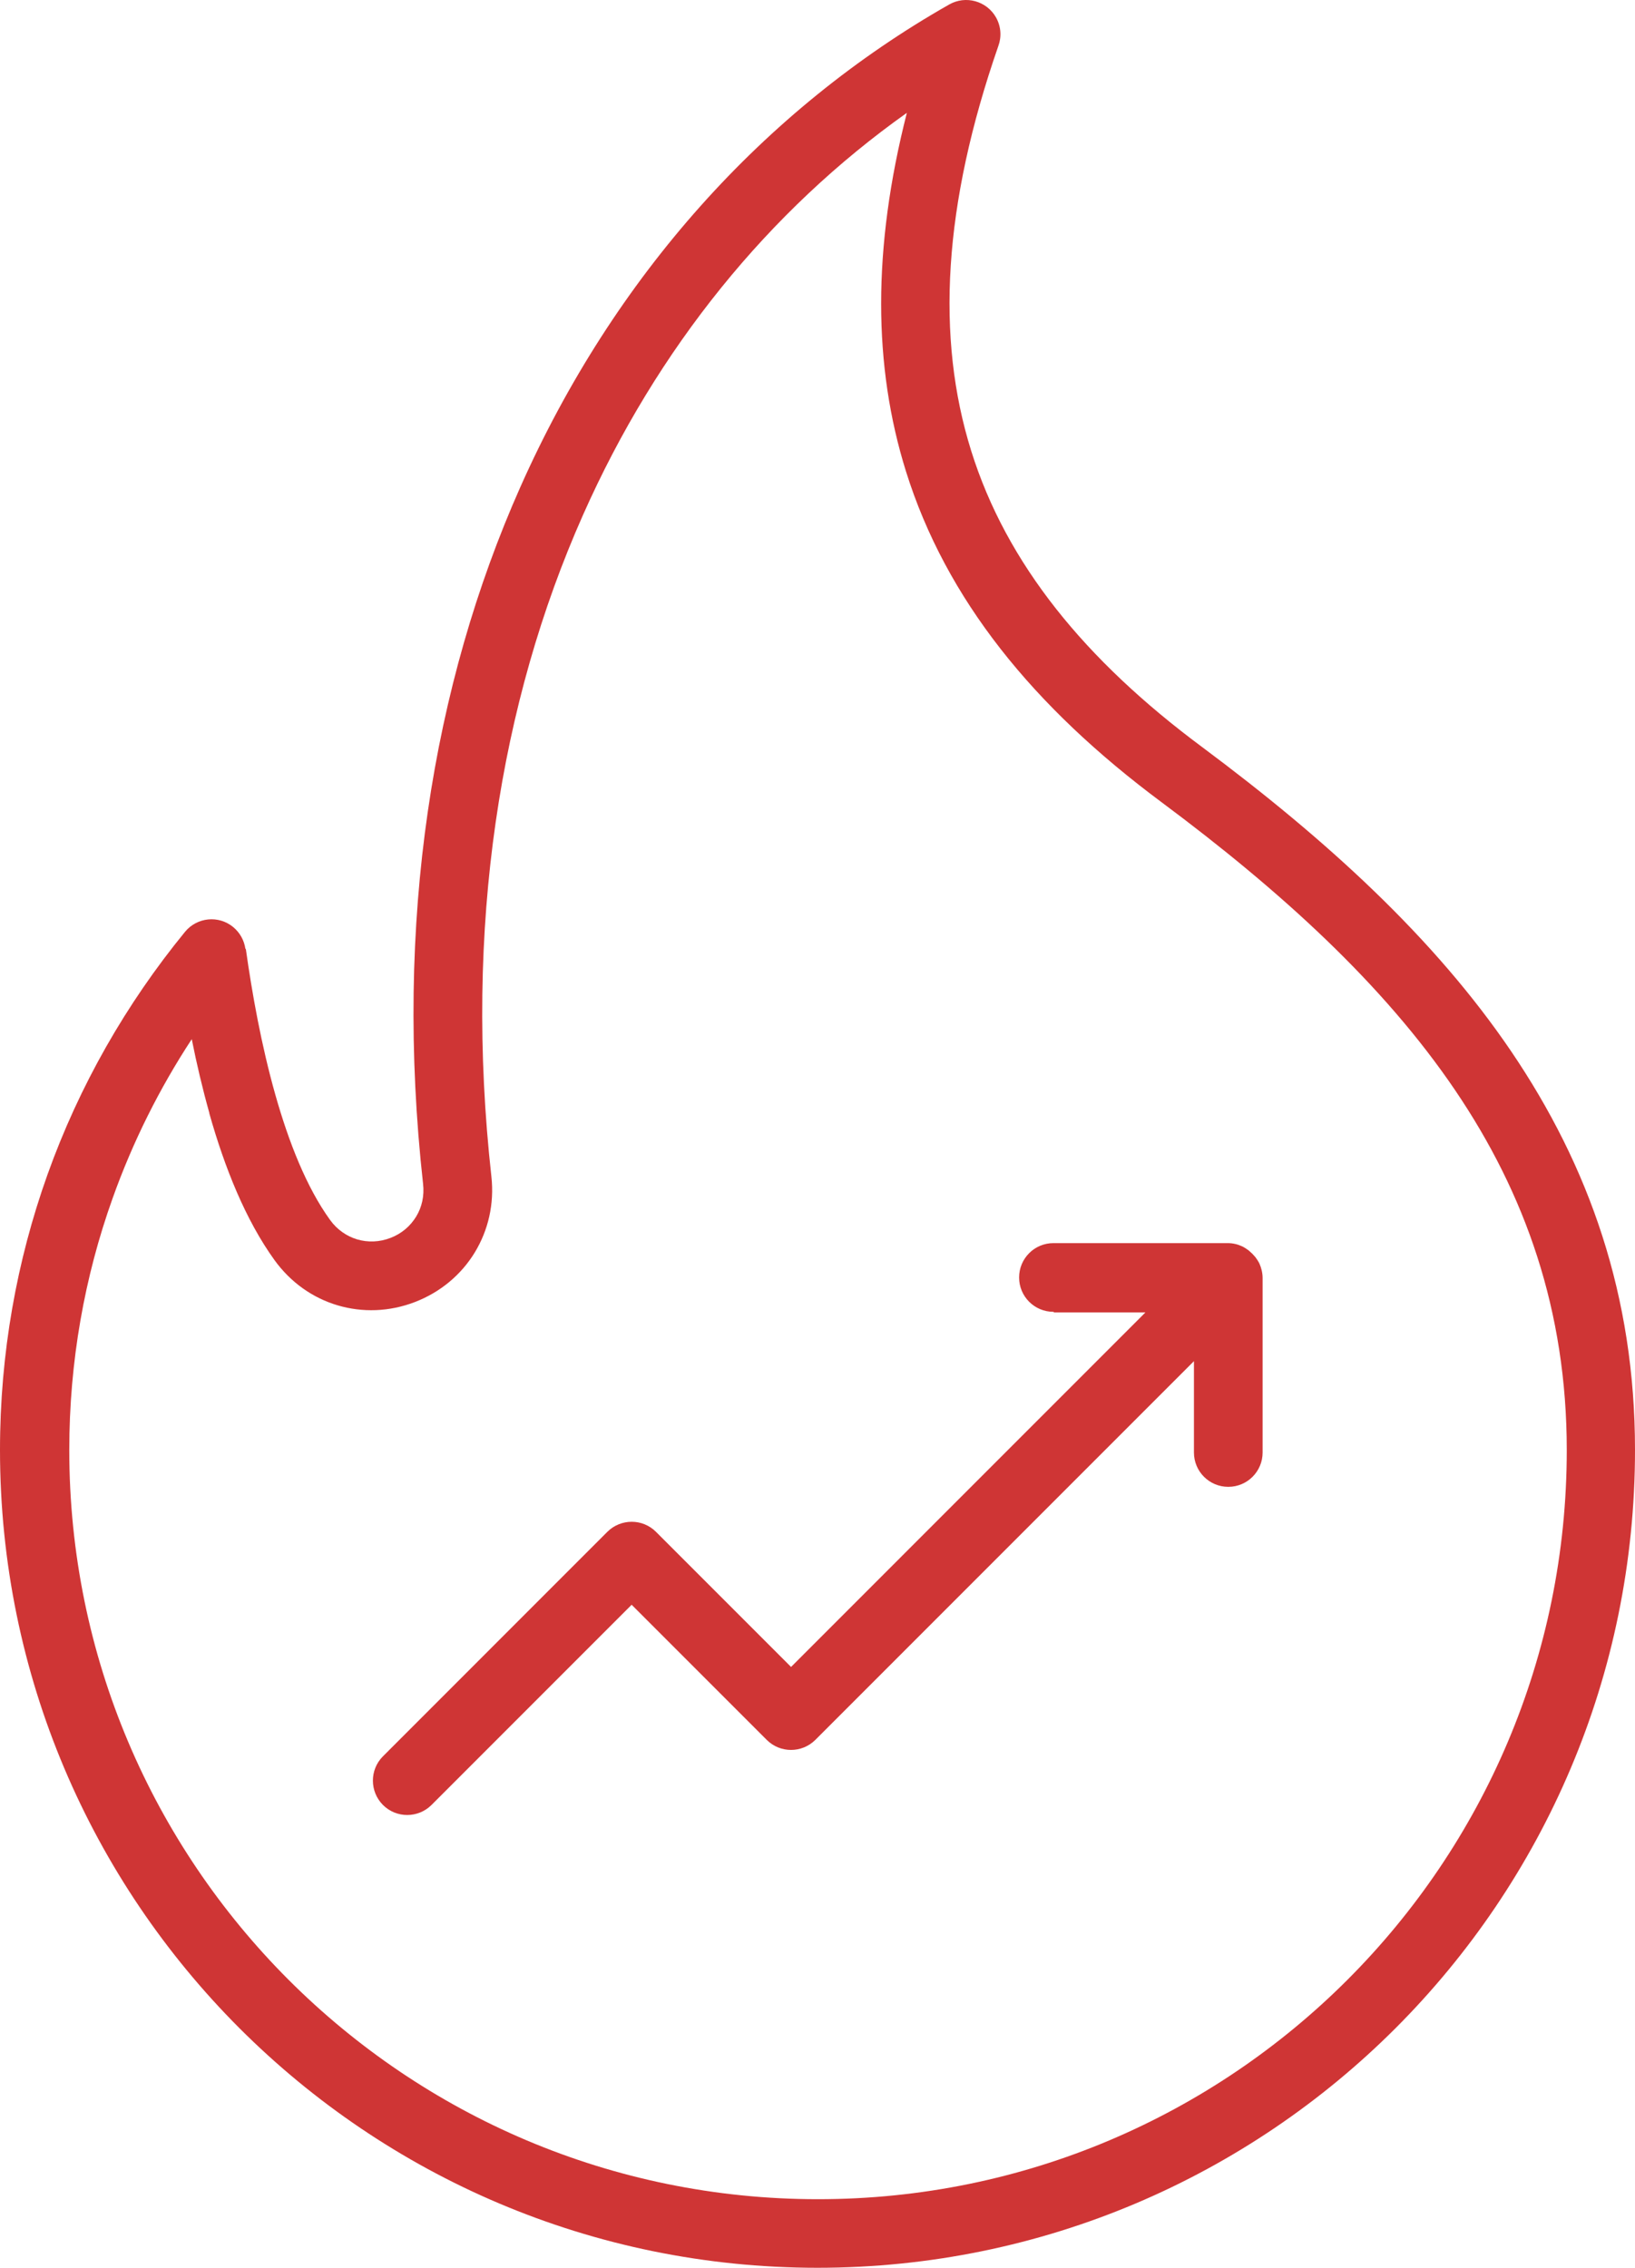 <svg width="75" height="104" viewBox="0 0 75 104" fill="none" xmlns="http://www.w3.org/2000/svg">
<path fill-rule="evenodd" clip-rule="evenodd" d="M11.278 43.526C11.563 45.557 11.987 47.931 12.628 50.197C13.246 52.382 14.059 54.45 15.142 55.948C15.462 56.391 15.9 56.693 16.383 56.838C16.87 56.982 17.403 56.968 17.913 56.77C18.423 56.576 18.825 56.228 19.091 55.79C19.353 55.361 19.47 54.842 19.407 54.292C18.075 42.288 19.831 31.424 23.866 22.342C28.167 12.664 35.05 5.026 43.543 0.205C44.297 -0.224 45.258 0.042 45.687 0.796C45.922 1.212 45.949 1.69 45.795 2.11C43.259 9.414 42.925 15.476 44.55 20.676C46.174 25.867 49.78 30.273 55.129 34.249C60.869 38.524 65.798 43.025 69.318 48.211C72.897 53.488 75 59.429 75 66.493C75 76.848 70.803 86.224 64.015 93.013C57.231 99.797 47.853 104 37.5 104C27.147 104 17.773 99.802 10.985 93.013C4.202 86.228 0 76.848 0 66.493C0 62.069 0.767 57.821 2.175 53.876C3.633 49.795 5.786 46.035 8.489 42.731C9.04 42.063 10.028 41.964 10.696 42.514C11.012 42.776 11.202 43.133 11.256 43.512H11.261L11.278 43.526ZM48.355 60.187H52.543L36.287 76.446L30.09 70.249C29.476 69.635 28.479 69.635 27.86 70.249L17.566 80.545C16.952 81.159 16.952 82.157 17.566 82.775C18.18 83.389 19.177 83.389 19.795 82.775L28.975 73.594L35.172 79.791C35.786 80.405 36.783 80.405 37.401 79.791L54.768 62.422V66.611C54.768 67.482 55.472 68.186 56.343 68.186C57.214 68.186 57.918 67.482 57.918 66.611V58.616C57.918 58.381 57.864 58.156 57.774 57.953L57.76 57.921L57.756 57.916L57.742 57.889L57.738 57.885L57.724 57.858L57.715 57.844L57.702 57.822L57.693 57.808L57.679 57.786L57.67 57.772L57.657 57.754L57.648 57.74L57.634 57.718L57.625 57.709L57.611 57.686L57.602 57.673L57.584 57.65L57.575 57.641L57.553 57.614L57.548 57.609C57.48 57.528 57.404 57.452 57.322 57.384L57.318 57.379L57.291 57.357L57.282 57.348L57.259 57.33L57.246 57.321L57.223 57.307L57.214 57.298L57.192 57.285L57.178 57.276L57.16 57.262L57.147 57.253L57.124 57.239L57.11 57.23L57.088 57.217L57.074 57.208L57.047 57.194L57.043 57.19L57.016 57.176L57.011 57.172L56.98 57.158C56.776 57.063 56.555 57.009 56.316 57.009H48.323C47.452 57.009 46.748 57.713 46.748 58.585C46.748 59.456 47.452 60.16 48.323 60.16L48.355 60.187ZM9.604 51.046C9.288 49.922 9.018 48.776 8.796 47.656C7.316 49.913 6.093 52.355 5.168 54.946C3.877 58.553 3.178 62.444 3.178 66.502C3.178 75.991 7.023 84.577 13.237 90.793C19.452 97.009 28.04 100.855 37.524 100.855C47.01 100.855 55.595 97.009 61.81 90.793C68.025 84.577 71.87 75.987 71.87 66.502C71.87 60.11 69.97 54.743 66.738 49.981C63.448 45.133 58.759 40.867 53.271 36.781C47.386 32.403 43.396 27.482 41.559 21.619C40.051 16.798 40.015 11.394 41.599 5.175C35.285 9.652 30.149 15.945 26.742 23.619C22.929 32.205 21.272 42.519 22.541 53.958C22.68 55.213 22.396 56.423 21.778 57.438C21.164 58.445 20.221 59.253 19.038 59.709C17.856 60.165 16.615 60.197 15.486 59.862C14.358 59.528 13.338 58.82 12.594 57.791C11.267 55.953 10.305 53.552 9.601 51.056L9.604 51.046Z" fill="#CF3535"></path>
</svg>
